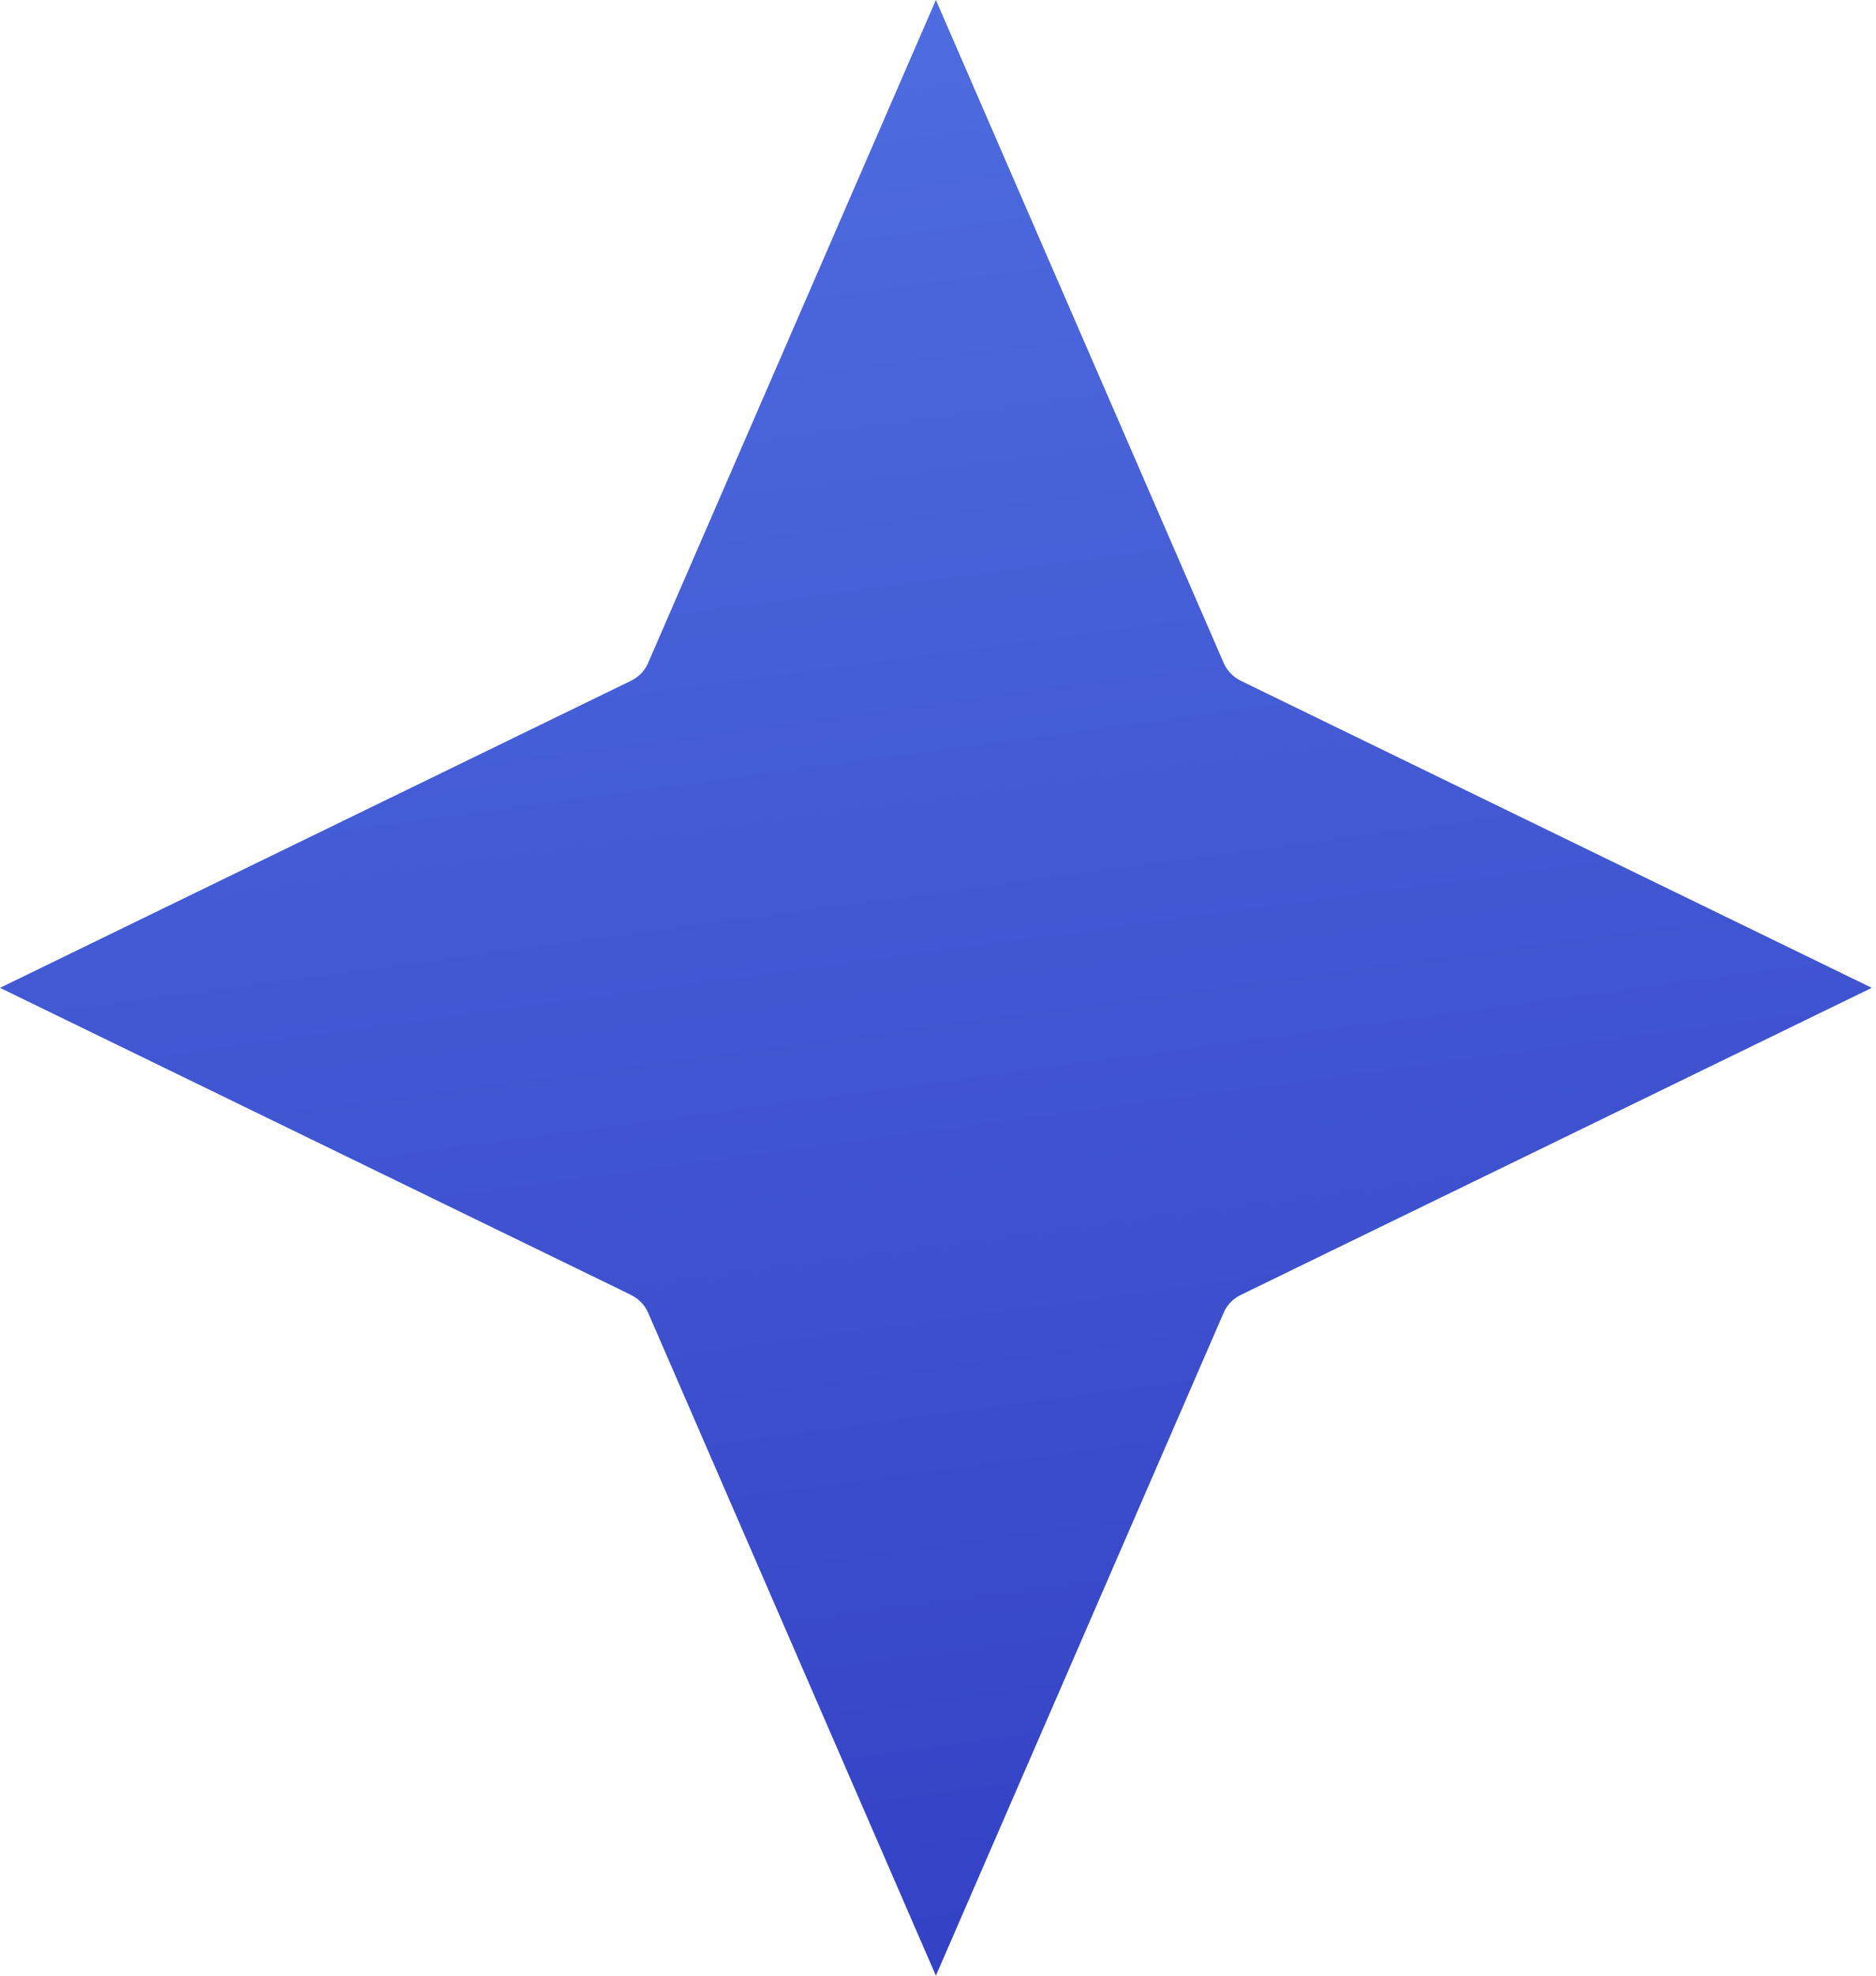 <?xml version="1.0" encoding="UTF-8"?> <svg xmlns="http://www.w3.org/2000/svg" width="57" height="60" viewBox="0 0 57 60" fill="none"><path fill-rule="evenodd" clip-rule="evenodd" d="M37.701 39.325L56.872 30L37.7 20.675L37.701 20.673C37.466 20.56 37.279 20.365 37.176 20.125L28.436 0L19.722 20.065C19.625 20.333 19.428 20.551 19.171 20.675L0 30L19.172 39.325L19.171 39.327C19.406 39.44 19.593 39.635 19.696 39.875L28.436 60L37.15 39.935C37.247 39.667 37.444 39.448 37.701 39.325Z" fill="url(#paint0_linear_3753_446)"></path><defs><linearGradient id="paint0_linear_3753_446" x1="0" y1="0" x2="8.942" y2="66.45" gradientUnits="userSpaceOnUse"><stop stop-color="#506EE1"></stop><stop offset="1" stop-color="#323FC3"></stop></linearGradient></defs></svg> 